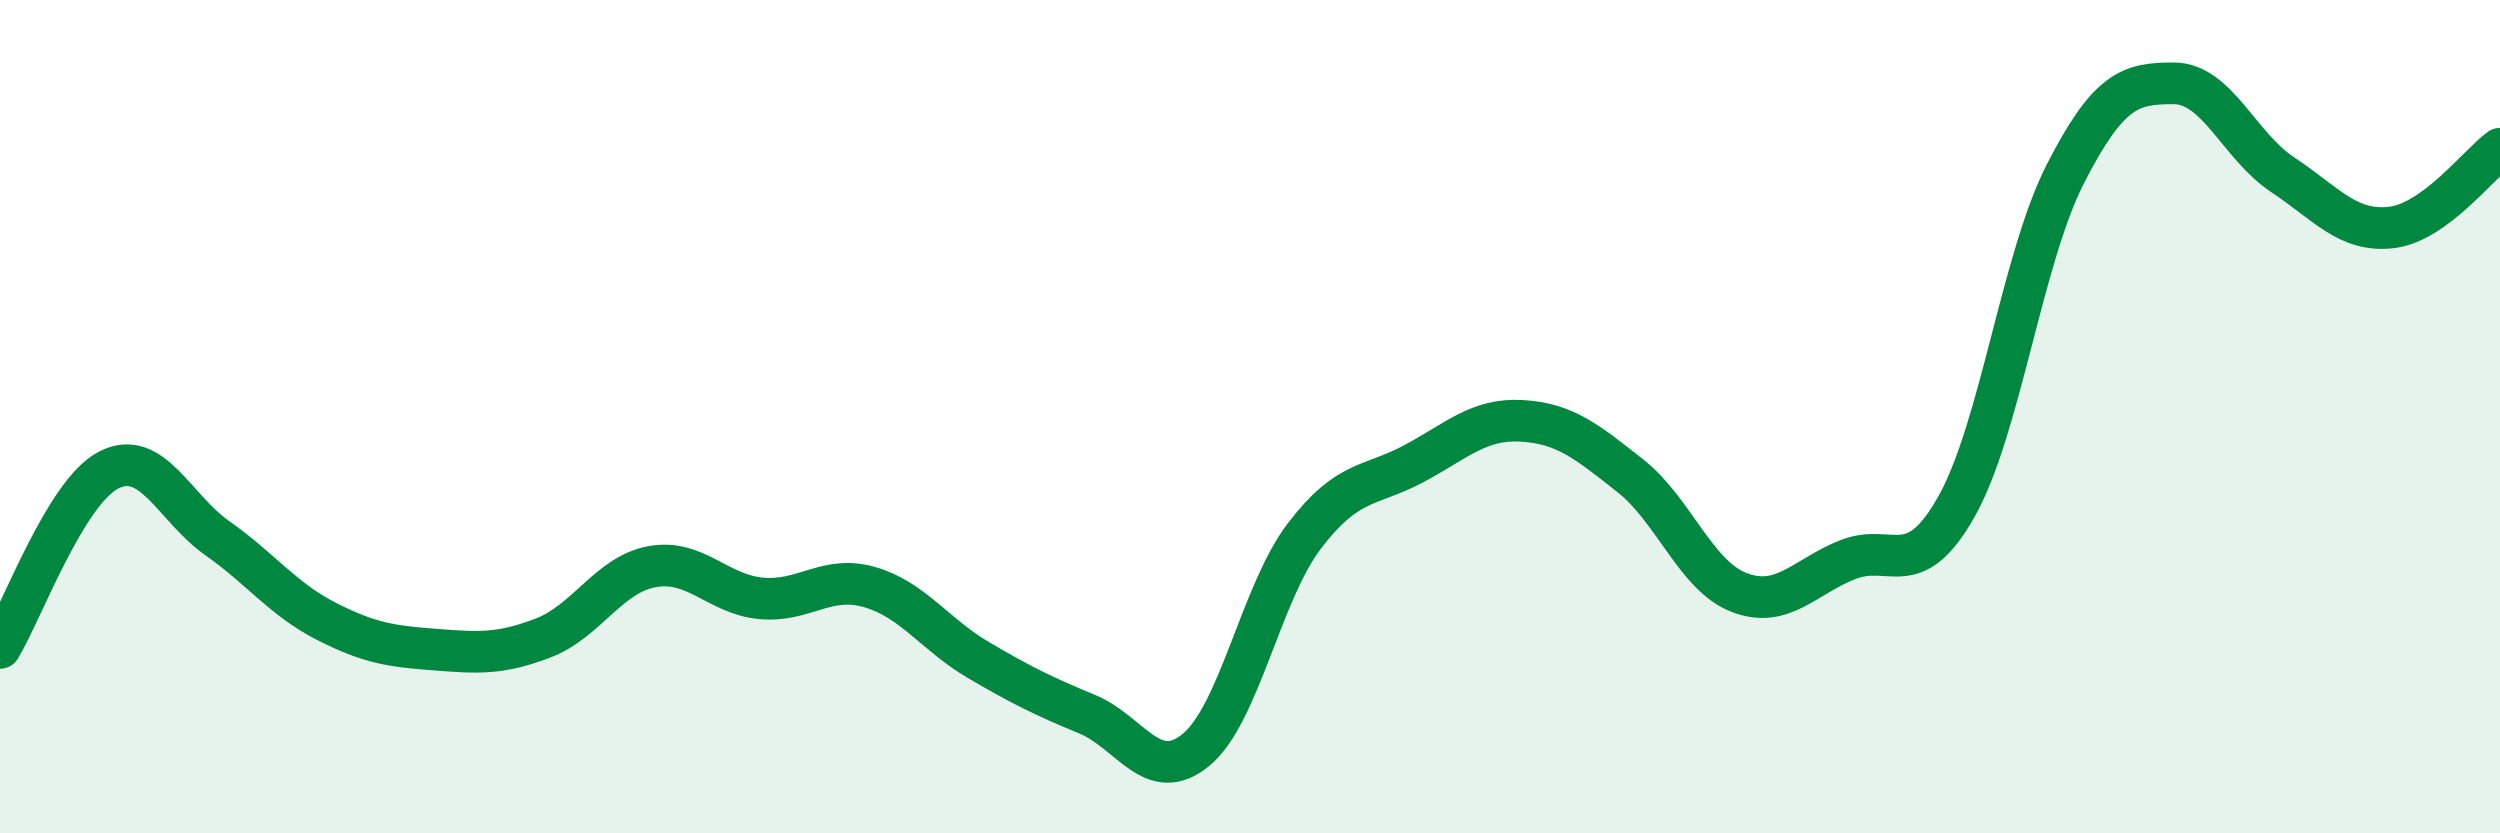 
    <svg width="60" height="20" viewBox="0 0 60 20" xmlns="http://www.w3.org/2000/svg">
      <path
        d="M 0,15.55 C 0.52,14.7 1.57,11.81 2.61,11.28 C 3.65,10.75 4.18,12.19 5.22,12.92 C 6.26,13.65 6.79,14.38 7.83,14.91 C 8.87,15.44 9.39,15.51 10.43,15.59 C 11.47,15.67 12,15.71 13.04,15.31 C 14.08,14.91 14.61,13.79 15.65,13.6 C 16.69,13.41 17.22,14.26 18.26,14.36 C 19.3,14.46 19.83,13.79 20.87,14.09 C 21.91,14.39 22.44,15.23 23.48,15.84 C 24.52,16.45 25.05,16.71 26.09,17.14 C 27.13,17.57 27.66,18.85 28.7,18 C 29.74,17.15 30.26,14.24 31.3,12.87 C 32.34,11.5 32.87,11.69 33.91,11.14 C 34.95,10.59 35.48,10.04 36.52,10.1 C 37.56,10.16 38.09,10.6 39.13,11.42 C 40.17,12.24 40.7,13.82 41.74,14.22 C 42.78,14.62 43.31,13.84 44.35,13.43 C 45.39,13.02 45.92,14 46.96,12.15 C 48,10.3 48.53,6.2 49.57,4.17 C 50.61,2.14 51.13,2 52.17,2 C 53.21,2 53.74,3.5 54.78,4.19 C 55.82,4.88 56.35,5.58 57.39,5.46 C 58.43,5.34 59.48,3.95 60,3.57L60 20L0 20Z"
        fill="#008740"
        opacity="0.1"
        stroke-linecap="round"
        stroke-linejoin="round"
      />
      <path
        d="M 0,15.55 C 0.52,14.7 1.57,11.81 2.61,11.28 C 3.65,10.75 4.18,12.19 5.22,12.92 C 6.26,13.65 6.79,14.38 7.83,14.91 C 8.87,15.44 9.39,15.51 10.43,15.59 C 11.47,15.67 12,15.71 13.04,15.31 C 14.08,14.91 14.61,13.79 15.65,13.6 C 16.69,13.41 17.22,14.26 18.26,14.36 C 19.3,14.46 19.83,13.79 20.87,14.09 C 21.91,14.39 22.44,15.23 23.48,15.84 C 24.52,16.45 25.05,16.71 26.09,17.14 C 27.13,17.57 27.66,18.85 28.7,18 C 29.74,17.15 30.26,14.24 31.3,12.87 C 32.34,11.5 32.87,11.69 33.91,11.14 C 34.95,10.59 35.48,10.04 36.52,10.1 C 37.56,10.16 38.09,10.6 39.13,11.42 C 40.17,12.24 40.7,13.82 41.74,14.22 C 42.78,14.62 43.31,13.84 44.35,13.43 C 45.39,13.02 45.92,14 46.96,12.15 C 48,10.3 48.53,6.2 49.57,4.17 C 50.61,2.14 51.13,2 52.17,2 C 53.21,2 53.74,3.5 54.78,4.19 C 55.82,4.88 56.35,5.58 57.39,5.46 C 58.43,5.34 59.48,3.95 60,3.57"
        stroke="#008740"
        stroke-width="1"
        fill="none"
        stroke-linecap="round"
        stroke-linejoin="round"
      />
    </svg>
  